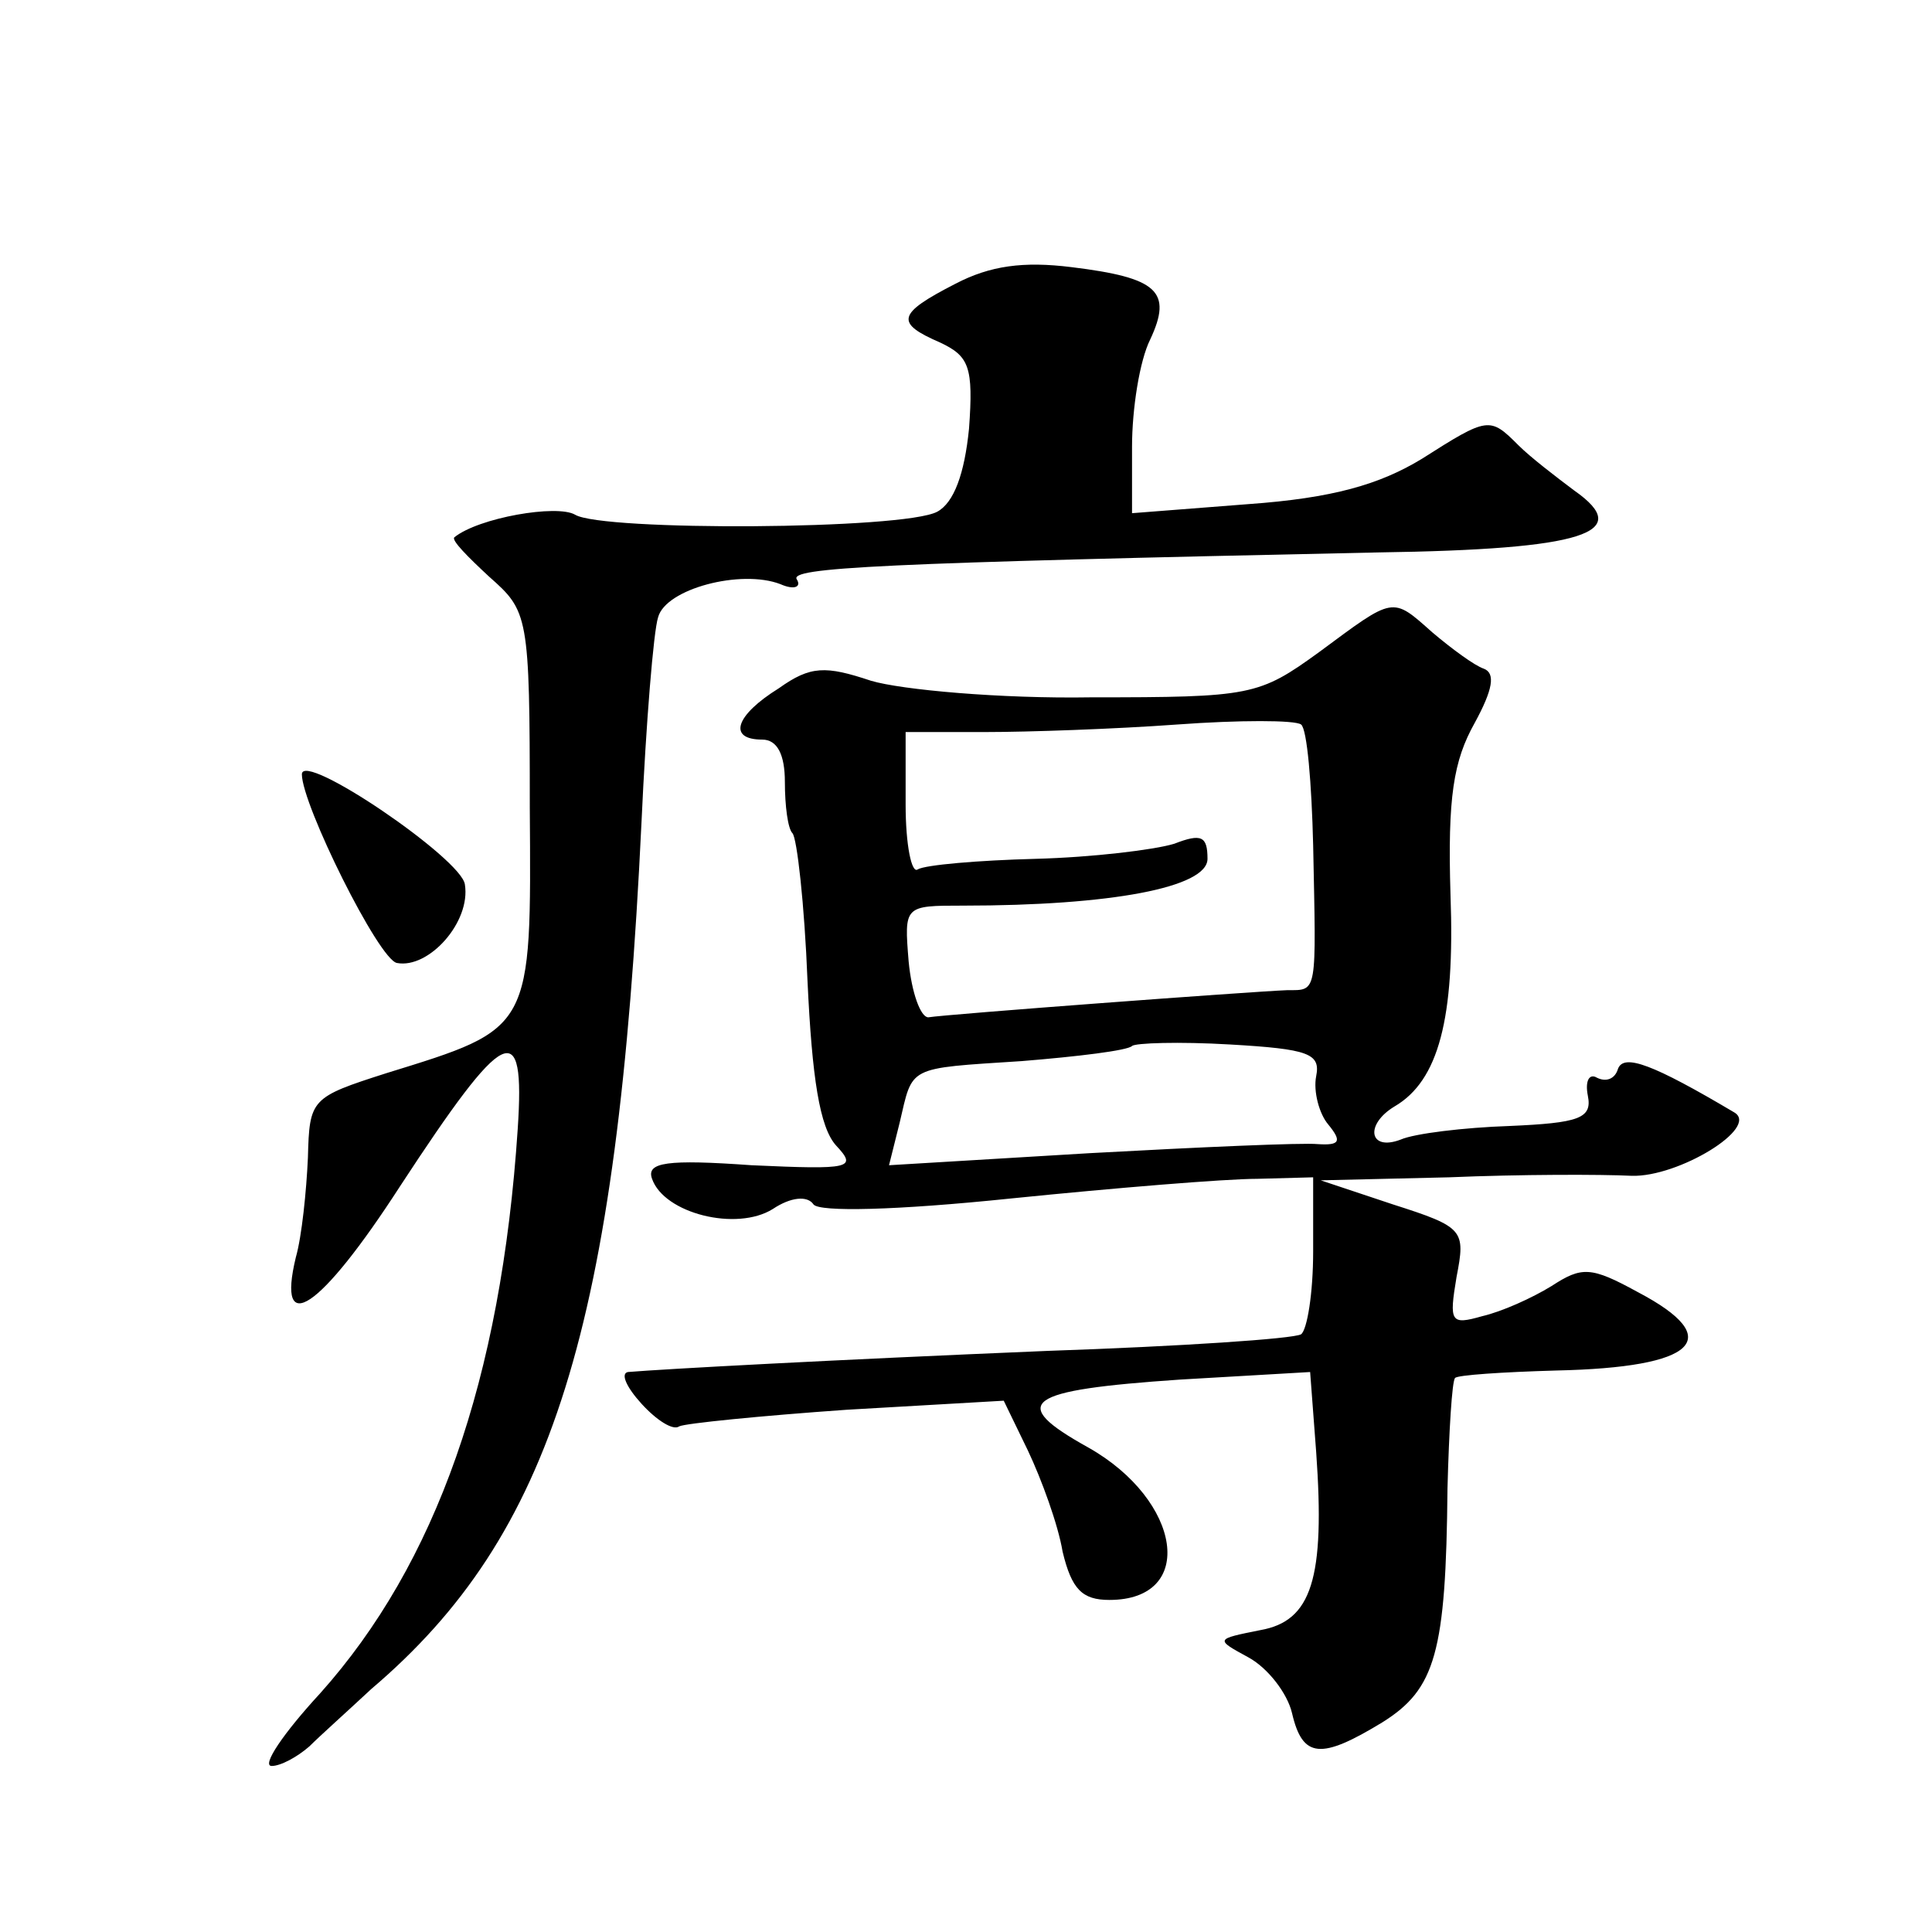 <?xml version="1.0" standalone="no"?>
<!DOCTYPE svg PUBLIC "-//W3C//DTD SVG 20010904//EN"
 "http://www.w3.org/TR/2001/REC-SVG-20010904/DTD/svg10.dtd">
<svg version="1.0" xmlns="http://www.w3.org/2000/svg"
 width="128pt" height="128pt" viewBox="0 0 128 128"
 preserveAspectRatio="xMidYMid meet">
<g transform="translate(0,128) scale(0.1,-0.1)"
fill="#0" stroke="none">
<path d="M633 1092 c-39 -20 -40 -26 -10 -39 19 -9 22 -16 19 -57 -3 -30 -10 -49
-21 -55 -22 -12 -222 -13 -240 -2 -12 7 -64 -2 -80 -15 -2 -2 9 -13 23 -26 26 -23
27 -25 27 -153 1 -148 2 -146 -95 -176 -50 -16 -51 -17 -52 -56 -1 -22 -4 -52 -8
-66 -13 -54 16 -35 69 47 70 107 83 113 78 38 -11 -166 -54 -288 -131 -374 -24
-26 -39 -48 -32 -48 6 0 17 6 25 13 7 7 26 24 41 38 120 102 163 239 179 574 3
66 8 127 11 136 5 19 55 32 81 22 9 -4 14 -2 11 3 -6 8 54 11 385 18 137 2 170
13 130 41 -12 9 -29 22 -37 30 -19 19 -20 19 -64 -9 -28 -17 -59 -26 -115 -30 l-77
-6 0 44 c0 25 5 57 12 71 15 32 5 41 -52 48 -32 4 -54 1 -77 -11z M874 848 c-40
-29 -45 -30 -151 -30 -60 -1 -126 5 -146 11 -30 10 -40 10 -61 -5 -29 -18 -34 -34
-11 -34 10 0 15 -10 15 -28 0 -16 2 -31 5 -34 3 -3 8 -47 10 -98 3 -64 8 -97 19
-109 14 -15 10 -16 -56 -13 -56 4 -70 2 -66 -9 8 -23 56 -35 80 -20 12 8 23 9 27
3 4 -5 54 -4 131 4 69 7 142 13 163 13 l37 1 0 -49 c0 -28 -4 -52 -8 -55 -5 -3
-80 -8 -168 -11 -144 -6 -254 -12 -278 -14 -5 -1 -1 -10 9 -21 10 -11 21 -18 25
-15 4 2 54 7 111 11 l104 6 16 -33 c9 -19 20 -49 23 -67 6 -25 13 -32 31 -32 58
0 48 66 -14 101 -54 30 -42 38 61 45 l86 5 4 -53 c6 -84 -3 -112 -37 -118 -30 -6
-30 -6 -8 -18 13 -7 26 -24 29 -37 7 -30 19 -31 60 -6 35 22 42 46 43 155 1 38
3 71 5 73 1 2 32 4 67 5 93 2 113 21 54 52 -31 17 -37 17 -57 4 -13 -8 -33 -17
-46 -20 -21 -6 -22 -4 -17 26 6 31 5 33 -42 48 l-48 16 85 2 c47 2 101 2 121 1
31 -1 85 32 68 42 -54 32 -73 39 -77 29 -2 -7 -8 -9 -14 -6 -5 3 -8 -2 -6 -12 3
-15 -6 -18 -52 -20 -30 -1 -63 -5 -72 -9 -21 -8 -24 10 -4 22 29 17 40 58 37 140
-2 65 2 89 16 114 12 22 14 33 6 36 -6 2 -21 13 -34 24 -27 24 -25 24 -75 -13z
m-4 -128 c2 -99 3 -96 -17 -96 -25 -1 -226 -16 -238 -18 -5 0 -11 16 -13 37 -3
37 -3 37 36 37 98 0 162 12 162 31 0 15 -4 17 -22 10 -13 -4 -54 -9 -92 -10 -38
-1 -73 -4 -78 -7 -4 -3 -8 16 -8 43 l0 48 53 0 c28 0 86 2 127 5 41 3 78 3 82 0
4 -3 7 -39 8 -80z m2 -153 c-2 -10 2 -25 8 -32 9 -11 8 -14 -7 -13 -10 1 -78 -2
-151 -6 l-133 -8 7 28 c9 38 4 36 81 41 37 3 70 7 73 10 2 2 31 3 65 1 52 -3 60
-6 57 -21z M200 767 c0 -20 51 -123 63 -125 21 -4 49 27 45 52 -2 17 -108 89 -108
73z"/>
</g>
</svg>
